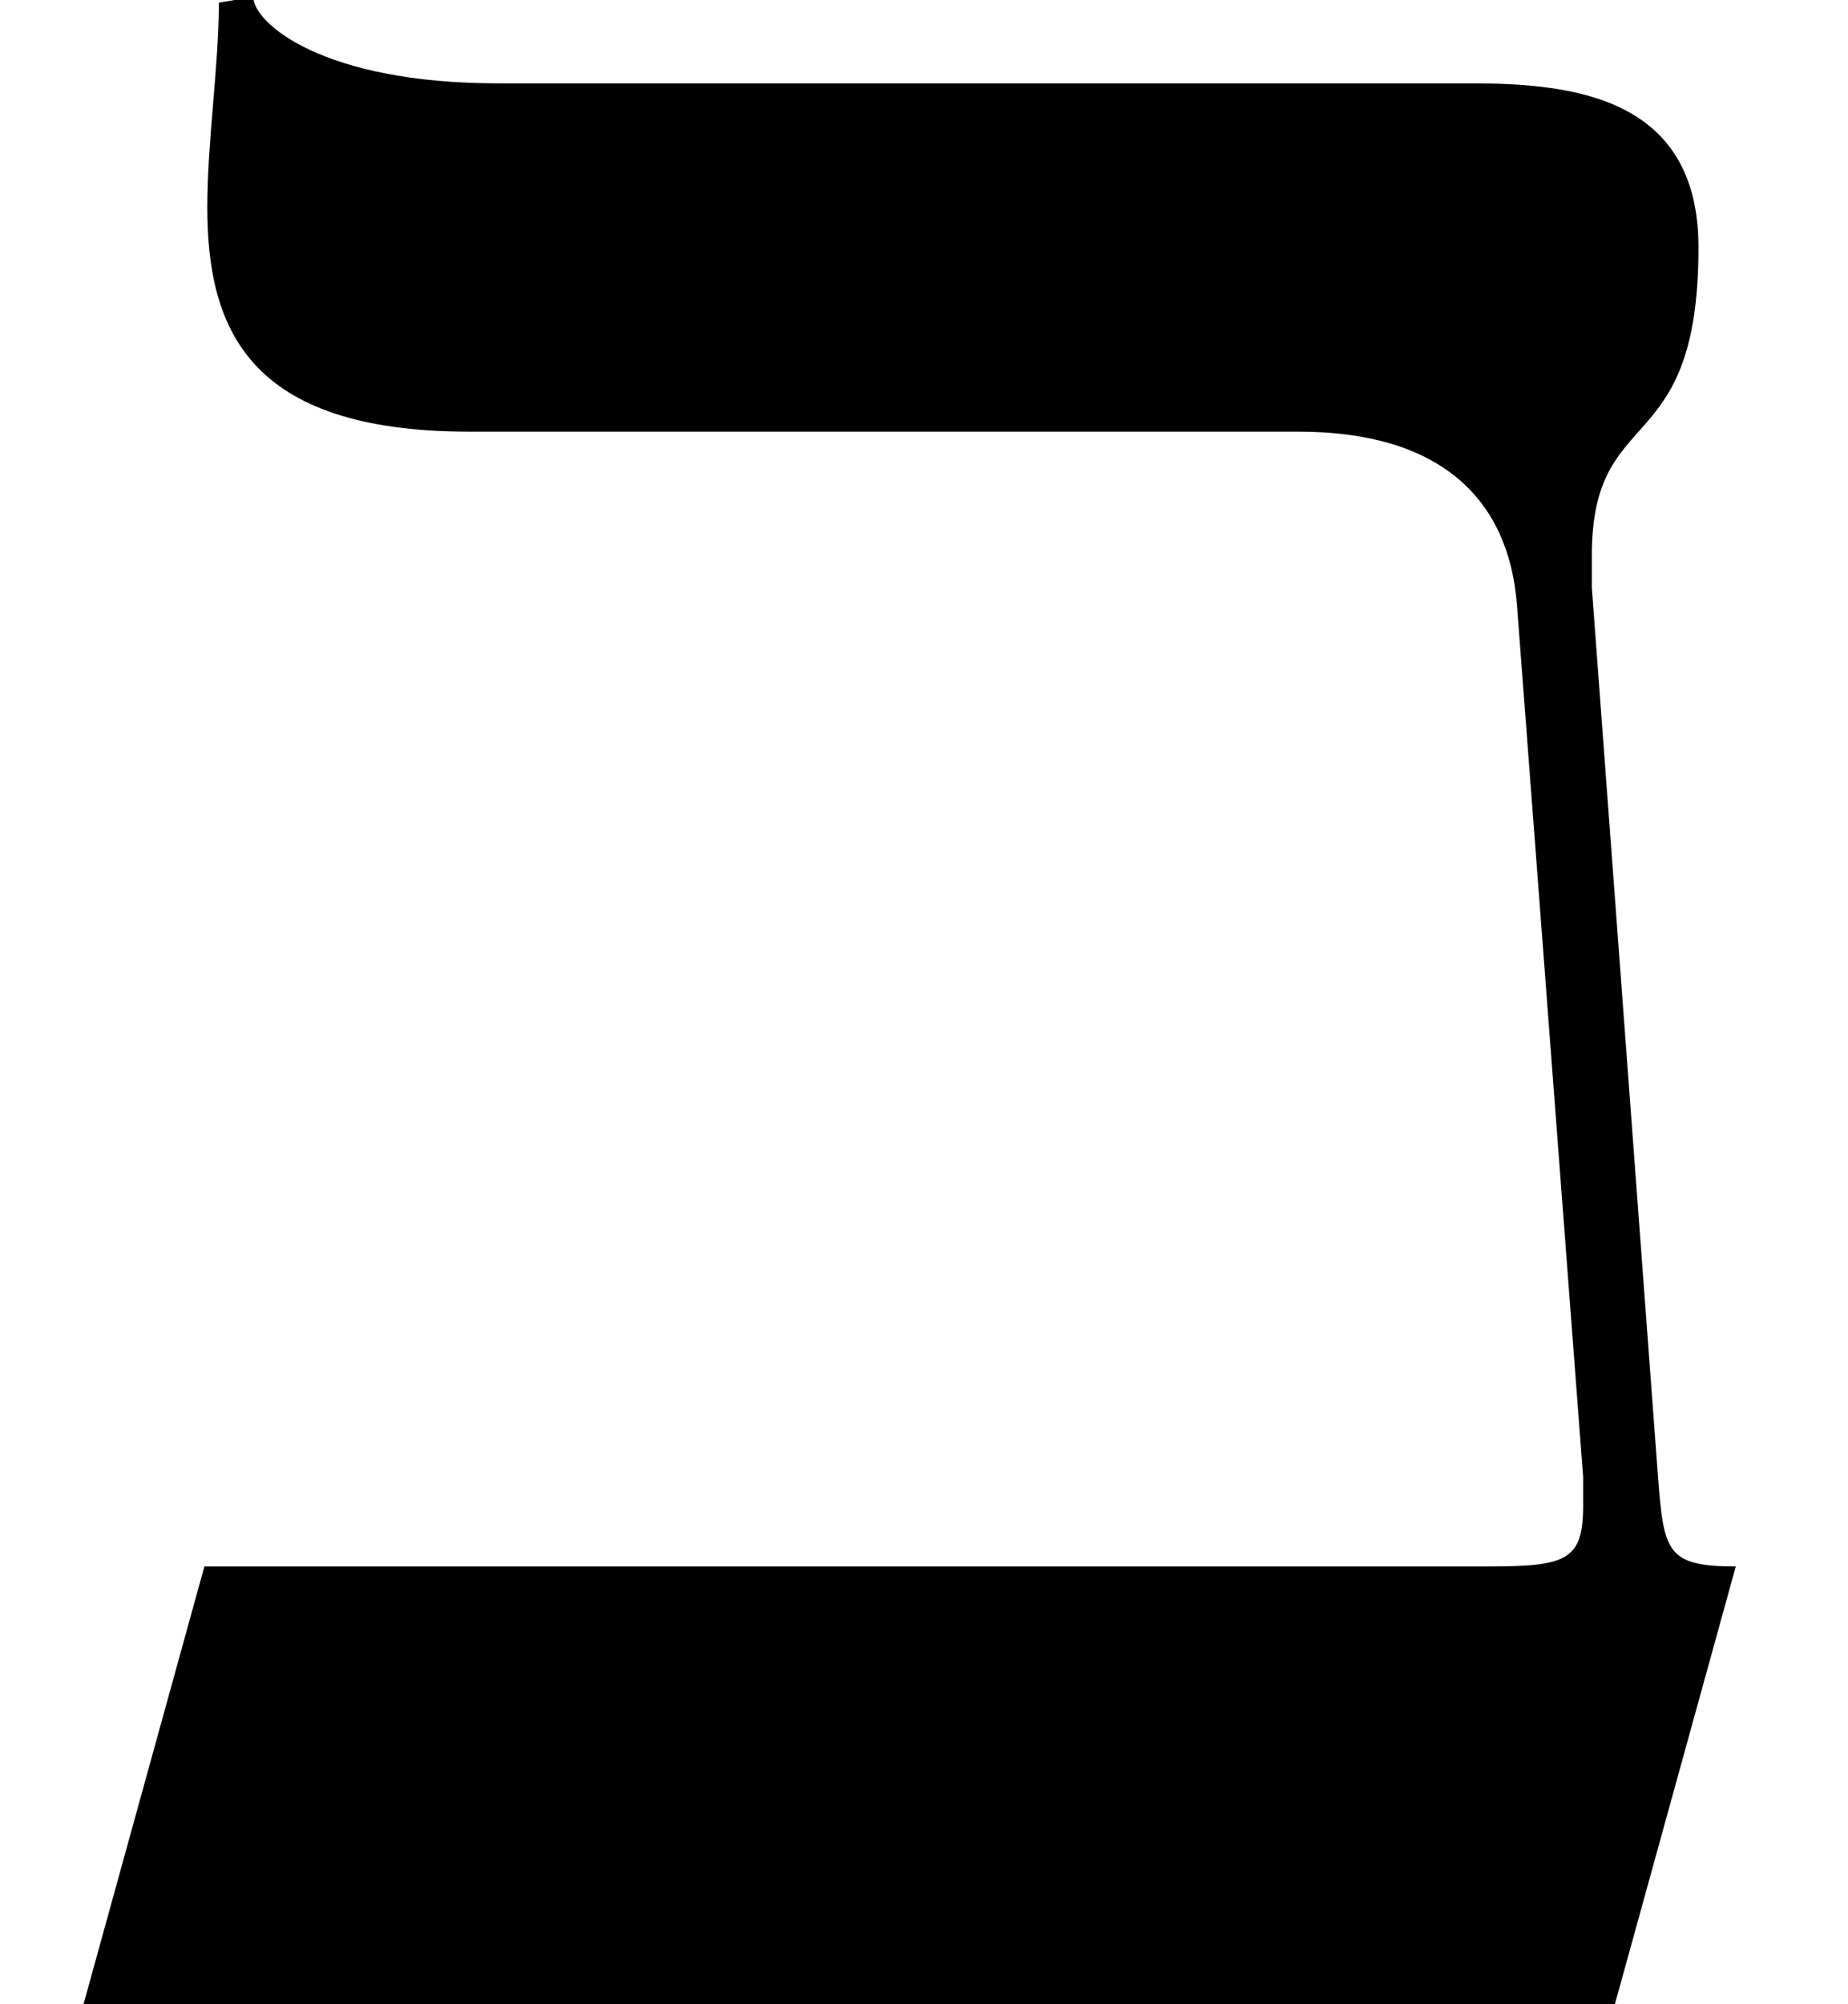 <?xml version='1.0' encoding='UTF-8'?>
<!-- This file was generated by dvisvgm 2.8.2 -->
<svg version='1.1' xmlns='http://www.w3.org/2000/svg' xmlns:xlink='http://www.w3.org/1999/xlink' width='7.675pt' height='8.321pt' viewBox='56.413 57.433 7.675 8.321'>
<defs>
<path id='g0-105' d='M7.209-1.817C6.922-1.817 6.91-1.877 6.886-2.188L6.611-5.882V-6.013C6.611-6.659 7.054-6.396 7.054-7.293C7.054-7.914 6.539-7.974 6.109-7.974H2.068C1.339-7.974 1.052-8.225 1.052-8.333L.909-8.309C.909-8.046 .861-7.735 .861-7.46C.861-6.958 1.028-6.528 1.949-6.528H5.392C5.978-6.528 6.265-6.253 6.3-5.81L6.575-2.188V-2.068C6.575-1.841 6.504-1.817 6.181-1.817H.849L.347 0H6.707L7.209-1.817Z'/>
</defs>
<g id='page1'>
<use x='56.413' y='65.753' xlink:href='#g0-105'/>
</g>
</svg>